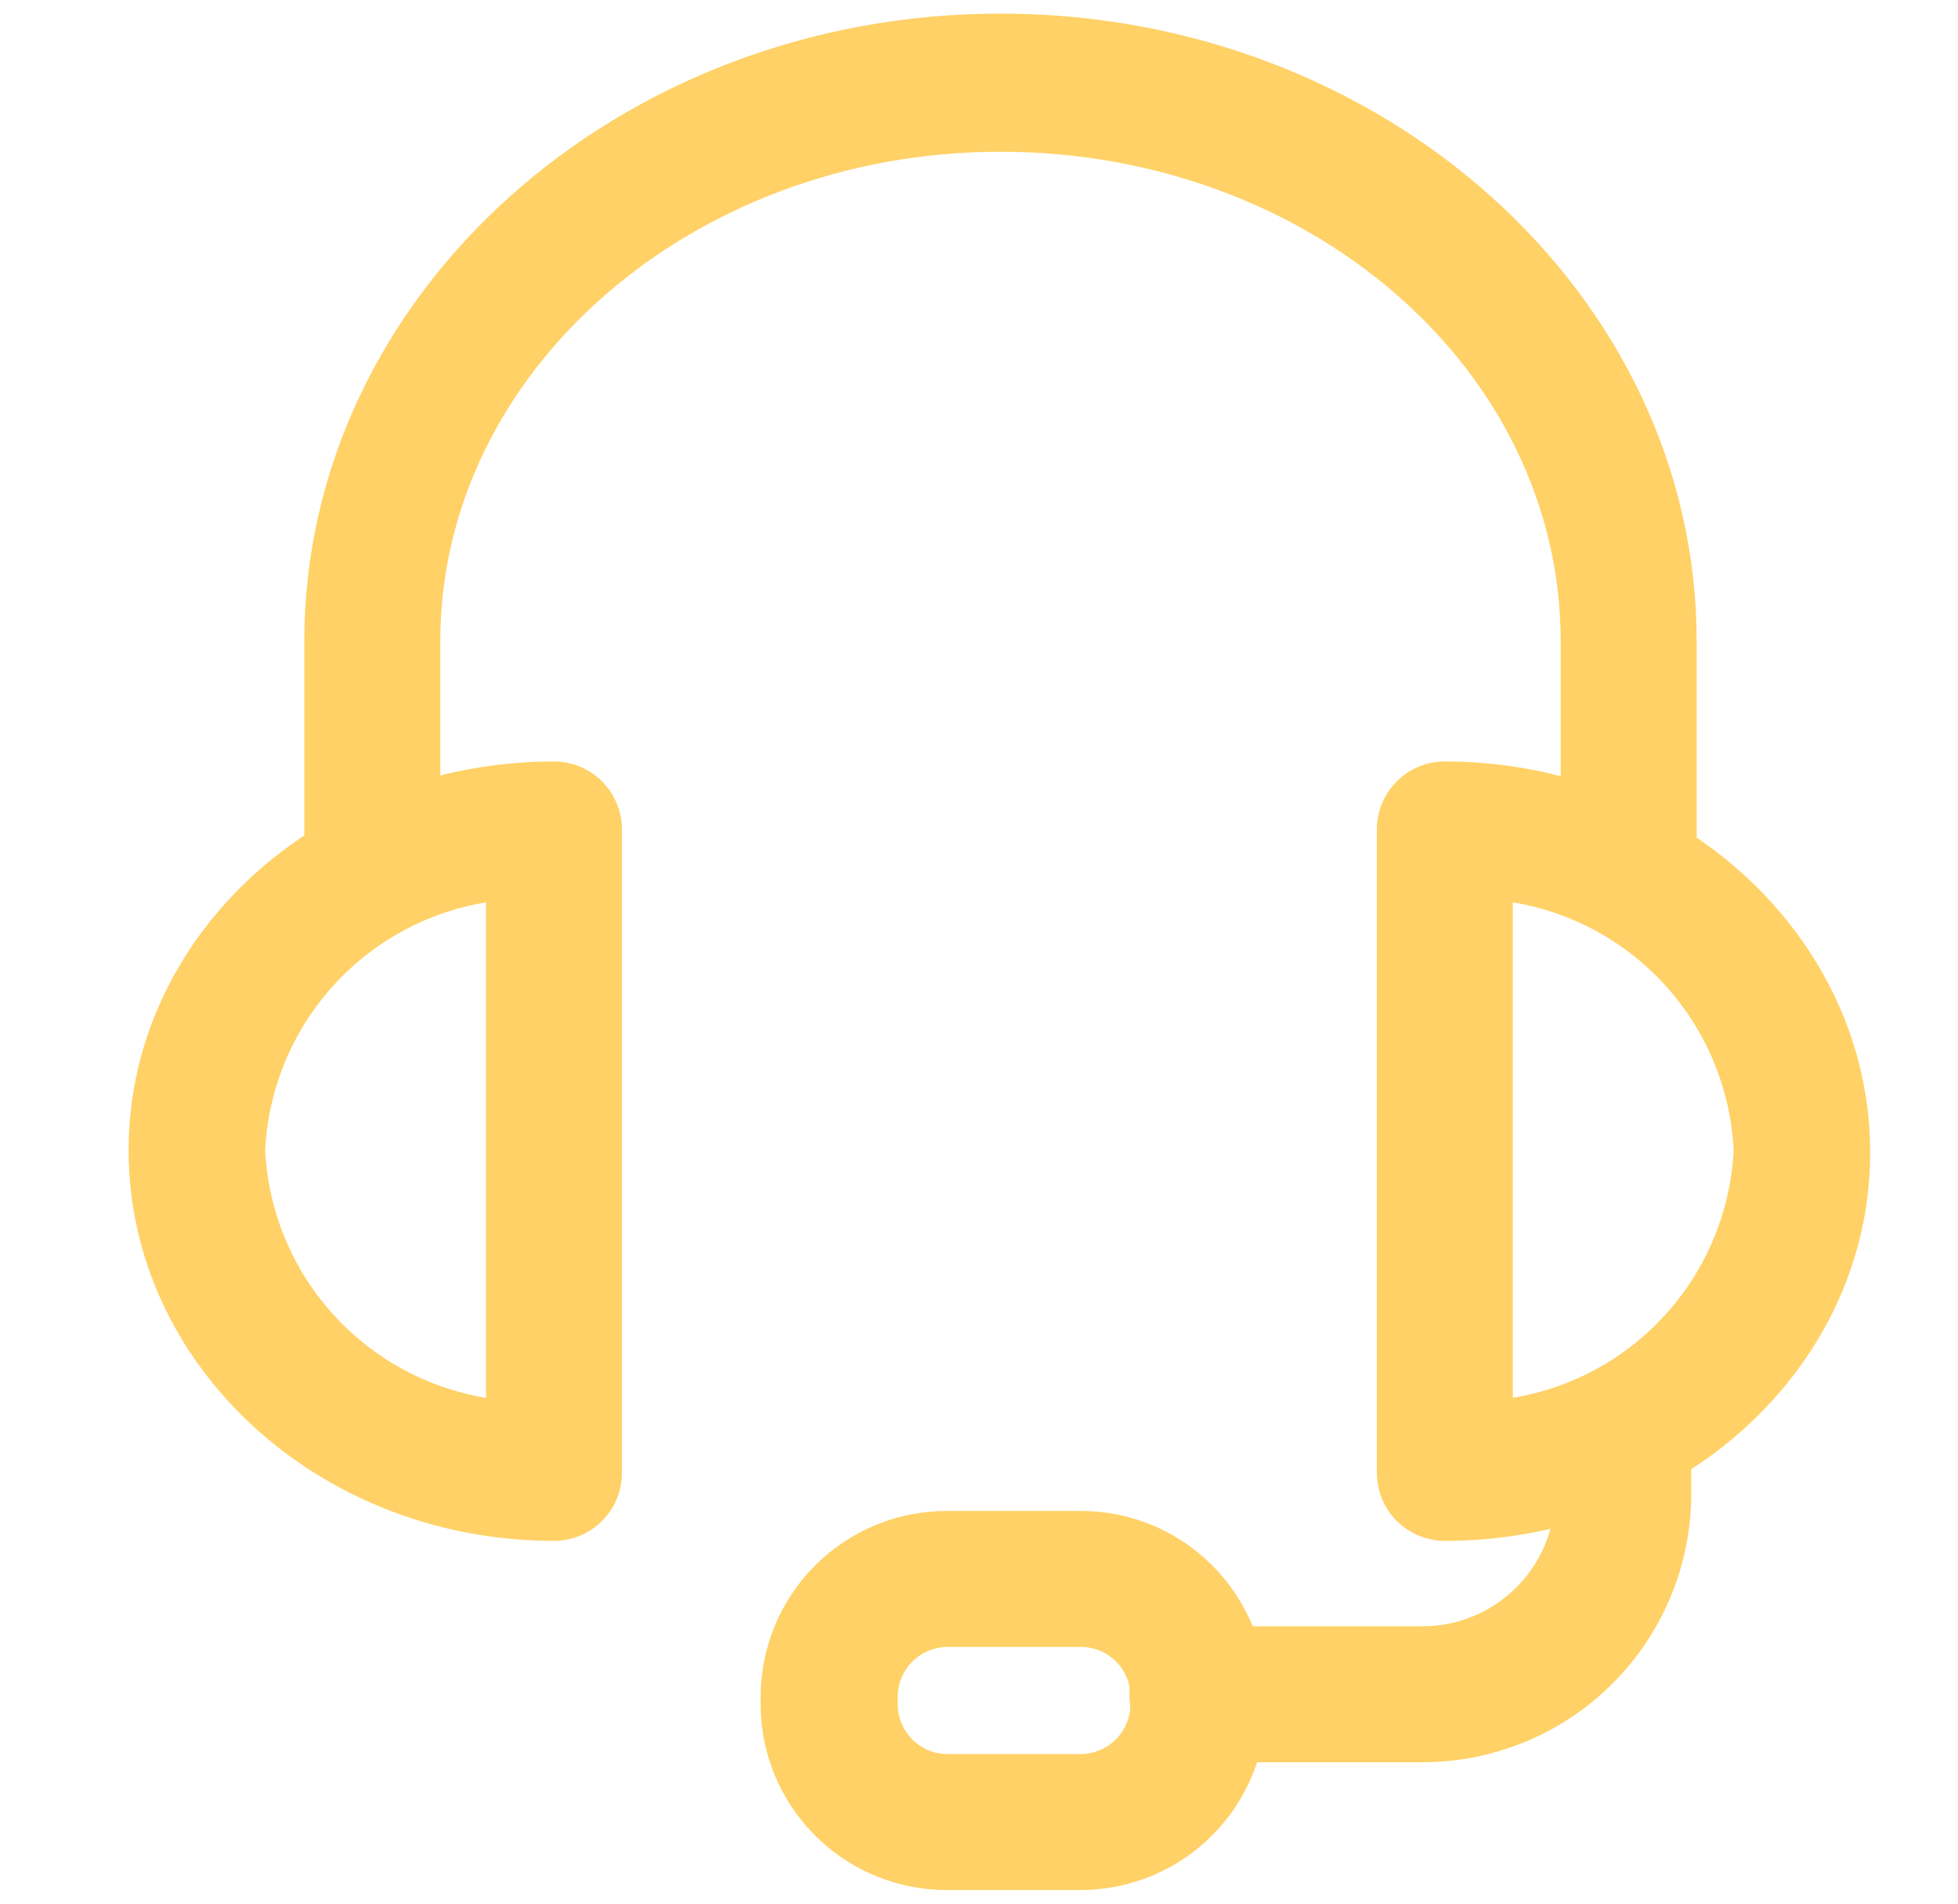 <svg width="36" height="35" viewBox="0 0 36 35" fill="none" xmlns="http://www.w3.org/2000/svg">
<path d="M29.945 16.57C29.613 16.57 29.296 16.438 29.061 16.204C28.827 15.97 28.695 15.652 28.695 15.32V11.79C28.695 6.79 24.075 2.79 18.395 2.79C12.715 2.79 8.095 6.84 8.095 11.79V15.32C8.095 15.652 7.963 15.97 7.729 16.204C7.494 16.438 7.176 16.57 6.845 16.57C6.513 16.57 6.196 16.438 5.961 16.204C5.727 15.97 5.595 15.652 5.595 15.32V11.79C5.595 5.43 11.345 0.25 18.395 0.25C25.445 0.25 31.195 5.43 31.195 11.79V15.32C31.196 15.485 31.165 15.648 31.102 15.8C31.04 15.952 30.948 16.09 30.832 16.207C30.715 16.323 30.577 16.415 30.425 16.478C30.273 16.54 30.11 16.571 29.945 16.57V16.57Z" fill="#FFD166"/>
<path d="M26.565 28.33C26.233 28.33 25.916 28.198 25.681 27.964C25.447 27.73 25.315 27.412 25.315 27.08V15.21C25.325 14.886 25.462 14.578 25.695 14.352C25.928 14.126 26.24 14 26.565 14C30.875 14 34.385 17.23 34.385 21.19C34.385 25.15 30.875 28.33 26.565 28.33ZM27.815 16.59V25.7C28.909 25.519 29.909 24.969 30.647 24.141C31.386 23.313 31.819 22.258 31.875 21.15C31.821 20.04 31.389 18.983 30.65 18.153C29.912 17.323 28.911 16.772 27.815 16.59ZM10.185 28.33C5.875 28.33 2.365 25.11 2.365 21.15C2.365 17.19 5.875 14 10.185 14C10.517 14 10.835 14.132 11.069 14.366C11.303 14.601 11.435 14.918 11.435 15.25V27.08C11.435 27.412 11.303 27.73 11.069 27.964C10.835 28.198 10.517 28.33 10.185 28.33V28.33ZM8.935 16.59C7.839 16.772 6.838 17.323 6.1 18.153C5.361 18.983 4.929 20.04 4.875 21.15C4.931 22.258 5.364 23.313 6.103 24.141C6.841 24.969 7.841 25.519 8.935 25.7V16.59Z" fill="#FFD166"/>
<path d="M26.155 32.4H22.015C21.683 32.4 21.366 32.268 21.131 32.034C20.897 31.799 20.765 31.481 20.765 31.15C20.765 30.818 20.897 30.5 21.131 30.266C21.366 30.032 21.683 29.9 22.015 29.9H26.155C26.802 29.9 27.423 29.643 27.88 29.185C28.338 28.728 28.595 28.107 28.595 27.46V26.91C28.595 26.578 28.727 26.261 28.961 26.026C29.196 25.792 29.514 25.66 29.845 25.66C30.177 25.66 30.494 25.792 30.729 26.026C30.963 26.261 31.095 26.578 31.095 26.91V27.46C31.095 28.77 30.575 30.027 29.648 30.953C28.722 31.879 27.465 32.4 26.155 32.4V32.4Z" fill="#FFD166"/>
<path d="M19.875 34.75H17.405C16.498 34.75 15.628 34.39 14.987 33.748C14.345 33.107 13.985 32.237 13.985 31.33V31.19C13.988 30.285 14.349 29.417 14.99 28.778C15.631 28.139 16.5 27.78 17.405 27.78H19.875C20.779 27.78 21.647 28.139 22.286 28.779C22.926 29.418 23.285 30.286 23.285 31.19V31.33C23.285 32.235 22.926 33.104 22.287 33.745C21.648 34.386 20.78 34.747 19.875 34.75ZM17.425 30.28C17.183 30.28 16.95 30.376 16.778 30.546C16.606 30.716 16.508 30.948 16.505 31.19V31.33C16.505 31.574 16.602 31.808 16.774 31.981C16.947 32.153 17.181 32.25 17.425 32.25H19.875C20.117 32.247 20.349 32.149 20.519 31.977C20.689 31.805 20.785 31.572 20.785 31.33V31.19C20.785 30.949 20.689 30.717 20.518 30.547C20.348 30.376 20.116 30.28 19.875 30.28H17.425Z" fill="#FFD166"/>
</svg>
